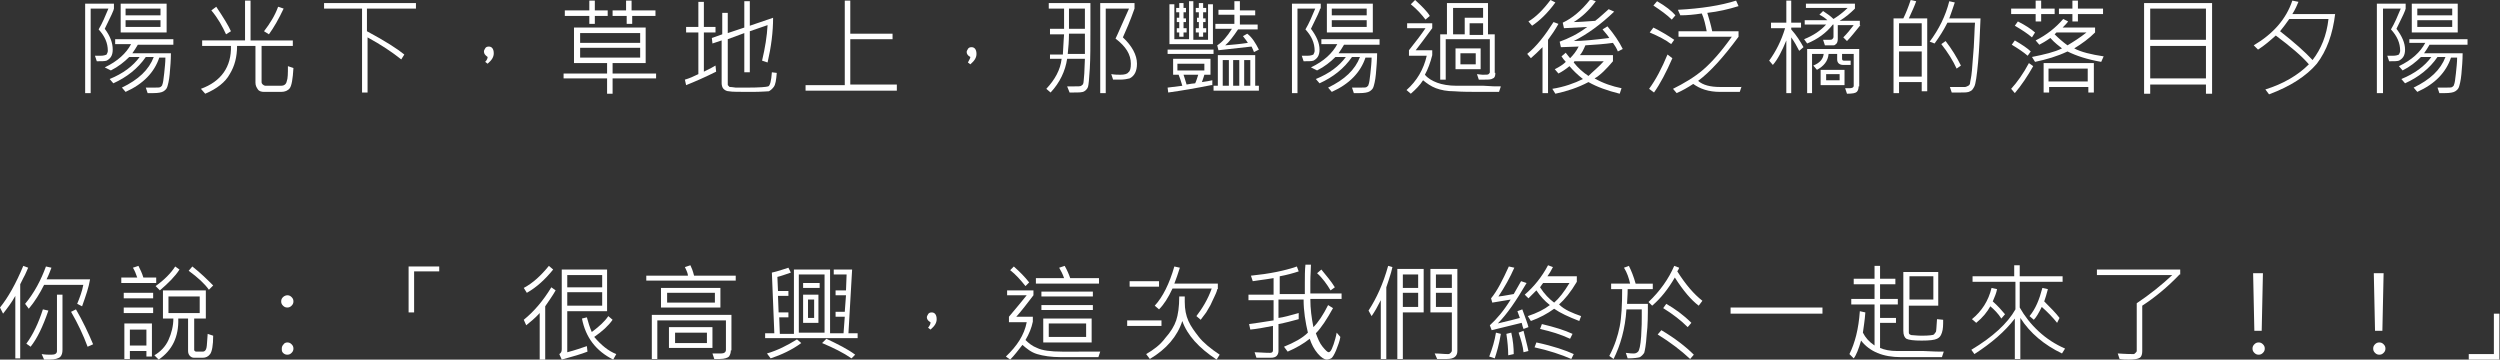 <?xml version="1.0" encoding="utf-8"?>
<!-- Generator: Adobe Illustrator 22.1.0, SVG Export Plug-In . SVG Version: 6.00 Build 0)  -->
<svg version="1.1" id="圖層_1" xmlns="http://www.w3.org/2000/svg" xmlns:xlink="http://www.w3.org/1999/xlink" x="0px" y="0px"
	 viewBox="0 0 408.1 58.7" style="enable-background:new 0 0 408.1 58.7;" xml:space="preserve">
<rect x="0" y="0" width="408.1" height="58.7" fill="#333333" stroke="none"/>
<style type="text/css">
	.st0{fill:#FFFFFF;}
	.st1{fill:#AA8657;}
</style>
<g>
	<g>
		<path class="st0" d="M18.6,1.4c0,0.2-0.5,1.3-1.5,3.3C18,5.9,18.4,7,18.4,8.1c0,0.5-0.1,0.9-0.3,1.2s-0.5,0.5-0.7,0.6
			c-0.3,0.1-0.8,0.1-1.6,0.1l-0.3-0.9c0.3,0,0.6,0,0.9,0c0.5,0,0.8-0.1,1-0.2c0.1-0.2,0.2-0.4,0.2-0.6c0-1.3-0.5-2.4-1.5-3.5
			c0.6-1,1.1-2.2,1.6-3.4h-2.9v13.8h-0.9V0.6h4.7V1.4z M28.4,7.3h-5.9c-0.3,0.5-0.6,1-0.9,1.4h6.3c0,1.1-0.1,2.3-0.2,3.4
			c-0.1,1.1-0.3,1.8-0.4,2.1c-0.1,0.3-0.3,0.5-0.6,0.7c-0.3,0.2-0.9,0.3-1.7,0.3c-0.3,0-0.6,0-0.9,0l-0.3-0.9c0.4,0,0.9,0,1.3,0
			c0.6,0,1,0,1.1-0.1c0.1-0.1,0.3-0.2,0.3-0.4c0.1-0.2,0.2-0.8,0.3-1.8c0.1-1,0.2-1.8,0.2-2.6h-1c-0.8,2.4-2.6,4.3-5.5,5.6l-0.6-0.7
			c2.7-1.3,4.4-2.9,5.2-5h-1.3c-1.3,1.9-3.1,3.3-5.3,4.3l-0.6-0.7c2.2-0.9,3.8-2.1,4.9-3.6h-1.7c-0.8,0.8-1.8,1.6-3,2.2L17.1,11
			c2.1-1,3.5-2.3,4.3-3.8h-2.6V6.4h9.5V7.3z M27.2,5.3h-7.5V0.6h7.5V5.3z M26.2,2.5V1.4h-5.7v1.1H26.2z M26.2,4.4V3.3h-5.7v1.1H26.2
			z"/>
		<path class="st0" d="M47.9,11.1c-0.1,1.8-0.3,2.9-0.6,3.3S46.5,15,45.9,15h-2.8c-0.4,0-0.8-0.1-1-0.4s-0.4-0.6-0.4-1.1V7.5h-3
			c0,1.8-0.4,3.3-1.2,4.6c-0.7,1.3-2.1,2.4-4,3.2l-0.7-0.8c3.3-1.2,5-3.6,4.9-7h-4.7V6.6H40V0.1h0.9v6.5h6.9v0.9h-5.1v5.9
			c0,0.2,0.1,0.3,0.2,0.4c0.1,0.1,0.3,0.2,0.4,0.2h2.6c0.4,0,0.8-0.2,0.9-0.7c0.2-0.5,0.2-1.3,0.2-2.5L47.9,11.1z M37.7,5.1
			l-0.8,0.5c-0.6-1.3-1.3-2.6-2.4-3.9l0.8-0.6C36.5,2.9,37.3,4.2,37.7,5.1z M46.3,1.4c-0.8,1.7-1.6,3.1-2.4,4.2l-0.8-0.5
			c1-1.3,1.8-2.6,2.3-4L46.3,1.4z"/>
		<path class="st0" d="M67.7,1.4h-7.8v3.7c3,1.6,5,2.9,6.1,3.8l-0.5,0.8c-1.5-1.2-3.3-2.4-5.5-3.6v9h-0.9V1.4h-6.2V0.5h15V1.4z"/>
		<path class="st0" d="M79.6,9.3C79.2,9,79,8.8,79,8.4c0-0.2,0.1-0.3,0.2-0.5s0.3-0.3,0.6-0.3c0.5,0,0.8,0.4,0.8,1.1
			c0,0.6-0.3,1.1-1,1.7l-0.4-0.3C79.5,9.8,79.6,9.5,79.6,9.3z"/>
		<path class="st0" d="M107.1,12.8H100v2.5h-0.9v-2.5H92v-0.8h7.1v-1.7h-5.4V4.5h11.7v5.8H100v1.7h7.1V12.8z M99.2,2.6h-2.1v1.3
			h-0.9V2.6h-4V1.7h4V0.1h0.9v1.6h2.1V2.6z M104.5,7V5.4h-9.8V7H104.5z M104.5,9.4V7.8h-9.8v1.6H104.5z M107.1,2.6h-3.9v1.3h-0.9
			V2.6H100V1.7h2.2V0.1h0.9v1.6h3.9V2.6z"/>
		<path class="st0" d="M116.9,11.7c-1.8,0.9-3.4,1.6-4.9,2.2l-0.2-0.9c0.7-0.2,1.4-0.5,2.2-0.9V5.3h-2V4.4h2V0.3h0.9v4.1h1.9v0.9
			h-1.9v6.4c1-0.5,1.6-0.8,1.9-1L116.9,11.7z M126.8,11.9c-0.1,1.2-0.2,1.9-0.5,2.3s-0.6,0.6-0.8,0.7c-0.3,0-1.2,0.1-2.7,0.1
			c-2.1,0-3.4,0-3.8-0.1c-0.4,0-0.7-0.2-0.9-0.4s-0.3-0.6-0.3-0.9v-7l-1.5,0.5l-0.1-0.9l1.7-0.6V2.1h0.9v3.3l2.7-0.9V0.2h0.9v4
			l3.8-1.3c0,2.3-0.3,4.7-0.9,7.3l-0.9-0.3c0.5-2.1,0.8-4,0.9-5.8l-2.9,1v6.7h-0.9V5.4l-2.7,1v7.4c0,0.1,0,0.1,0.1,0.2
			c0.1,0.1,0.1,0.1,0.2,0.2c0.1,0,0.4,0,1,0.1c0.6,0,1.3,0,1.9,0c2,0,3.1-0.1,3.4-0.2c0.3-0.1,0.5-0.9,0.6-2.3L126.8,11.9z"/>
		<path class="st0" d="M146.5,14.8h-15v-0.9h6.4V0.1h0.9v5.4h6.9v0.9h-6.9v7.4h7.6V14.8z"/>
		<path class="st0" d="M158.4,9.3c-0.4-0.2-0.6-0.5-0.6-0.8c0-0.2,0.1-0.3,0.2-0.5s0.3-0.3,0.6-0.3c0.5,0,0.8,0.4,0.8,1.1
			c0,0.6-0.3,1.1-1,1.7l-0.4-0.3C158.2,9.8,158.4,9.5,158.4,9.3z"/>
		<path class="st0" d="M178,0.5c0,1.7,0,3.2,0,4.3c0,2.6,0,4.7-0.1,6.4s-0.2,2.7-0.3,3c-0.1,0.3-0.4,0.6-0.6,0.7
			c-0.3,0.2-0.9,0.2-1.8,0.2c-0.2,0-0.4,0-0.6,0l-0.4-1c0.4,0,0.8,0,1.1,0c0.7,0,1.1,0,1.2-0.1c0.1-0.1,0.3-0.2,0.3-0.3
			c0.1-0.1,0.1-0.7,0.2-1.7l0.1-2.4h-2.9c-0.3,2-1.2,3.9-2.7,5.5l-0.7-0.6c1.4-1.5,2.3-3.1,2.5-4.9h-1.9V8.9h2.1
			c0.1-2.1,0.2-3.2,0.2-3.3h-2.3V4.7h2.3V1.4h-2.5V0.5H178z M177.1,5.5h-2.6c0,1.2-0.1,2.3-0.2,3.3h2.8L177.1,5.5z M177.1,4.7l0-3.3
			h-2.6v3.3H177.1z M183.3,6.1c1.5,1.4,2.3,2.9,2.3,4.3c0,0.6-0.1,1.1-0.3,1.5s-0.5,0.7-0.9,0.9c-0.4,0.1-0.9,0.2-1.6,0.2
			c-0.3,0-0.7,0-1.1,0l-0.3-0.9c0.6,0.1,1.1,0.1,1.5,0.1c0.6,0,1.1-0.1,1.3-0.4c0.3-0.2,0.4-0.7,0.4-1.4c0-1.5-0.8-2.8-2.5-4.1
			c0.4-0.8,1.1-2.5,2.2-4.9h-3.8v13.8h-0.9V0.5h5.6v0.9C184.5,3.4,183.8,5,183.3,6.1z"/>
		<path class="st0" d="M197.7,13.9c-2.5,0.5-4.8,0.9-7,1.2l-0.1-0.8c0.7-0.1,1.5-0.2,2.4-0.3c-0.2-0.7-0.4-1.3-0.6-1.8h-0.9V9.6h6.1
			v2.6h-1c-0.1,0.3-0.2,0.7-0.4,1.2c0.7-0.1,1.3-0.2,1.7-0.3V13.9z M198.1,8.8h-7.5V8.1h7.5V8.8z M198,7.2h-7.1V0.7h0.8v5.7h2.4V0.2
			h0.7v6.3h2.4V0.7h0.8V7.2z M193.7,5.3h-0.5V6h-0.7V5.3h-0.4V4.6h0.4v-1h-0.4V2.9h0.4V2h-0.5V1.3h0.5V0.5h0.7v0.8h0.4V2h-0.4v1h0.4
			v0.6h-0.4v1h0.5V5.3z M196.6,11.5v-1.1h-4.4v1.1H196.6z M195.6,12.2h-2.4c0.1,0.2,0.2,0.7,0.5,1.6c0.6-0.1,1.1-0.2,1.4-0.2
			C195.3,13.2,195.4,12.8,195.6,12.2z M196.9,5.3h-0.5V6h-0.7V5.3h-0.5V4.6h0.5v-1h-0.3V2.9h0.3V2h-0.5V1.3h0.5V0.5h0.7v0.8h0.5V2
			h-0.5v1h0.4v0.6h-0.4v1h0.5V5.3z M205.6,14.8h-7.5V14h0.7V9h6.1v5h0.6V14.8z M205.5,8.1l-0.8,0.4c-0.1-0.3-0.3-0.7-0.4-0.9
			c-2.6,0.3-4.4,0.5-5.4,0.6l-0.2-0.8c0.8-0.5,1.6-1.4,2.4-2.7h-2.7V3.9h3.1V2.4h-2.6V1.6h2.6V0.2h0.9v1.5h2.5v0.8h-2.5v1.5h2.9v0.8
			h-3.2c-0.8,1.2-1.5,2.1-2.1,2.6c1.2-0.1,2.4-0.2,3.7-0.4c-0.1-0.2-0.4-0.6-0.8-1.1l0.7-0.4C204.4,6.1,205,7.1,205.5,8.1z
			 M200.6,14V9.8h-1V14H200.6z M202.3,14V9.8h-1V14H202.3z M204.1,14V9.8h-1V14H204.1z"/>
		<path class="st0" d="M215.5,1.4c0,0.2-0.5,1.3-1.5,3.3c0.9,1.2,1.4,2.3,1.4,3.4c0,0.5-0.1,0.9-0.3,1.2s-0.5,0.5-0.7,0.6
			c-0.3,0.1-0.8,0.1-1.6,0.1l-0.3-0.9c0.3,0,0.6,0,0.9,0c0.5,0,0.8-0.1,1-0.2c0.1-0.2,0.2-0.4,0.2-0.6c0-1.3-0.5-2.4-1.5-3.5
			c0.6-1,1.1-2.2,1.6-3.4h-2.9v13.8h-0.9V0.6h4.7V1.4z M225.3,7.3h-5.9c-0.3,0.5-0.6,1-0.9,1.4h6.3c0,1.1-0.1,2.3-0.2,3.4
			c-0.1,1.1-0.3,1.8-0.4,2.1c-0.1,0.3-0.3,0.5-0.6,0.7c-0.3,0.2-0.9,0.3-1.7,0.3c-0.3,0-0.6,0-0.9,0l-0.3-0.9c0.5,0,0.9,0,1.3,0
			c0.6,0,1,0,1.1-0.1c0.1-0.1,0.3-0.2,0.3-0.4c0.1-0.2,0.2-0.8,0.3-1.8c0.1-1,0.2-1.8,0.2-2.6h-1c-0.8,2.4-2.6,4.3-5.5,5.6l-0.6-0.7
			c2.7-1.3,4.4-2.9,5.2-5h-1.3c-1.3,1.9-3.1,3.3-5.3,4.3l-0.6-0.7c2.2-0.9,3.8-2.1,4.9-3.6h-1.7c-0.8,0.8-1.8,1.6-3,2.2L214,11
			c2.1-1,3.5-2.3,4.3-3.8h-2.6V6.4h9.5V7.3z M224.1,5.3h-7.5V0.6h7.5V5.3z M223.1,2.5V1.4h-5.7v1.1H223.1z M223.1,4.4V3.3h-5.7v1.1
			H223.1z"/>
		<path class="st0" d="M245,14.1l-0.3,0.9c-0.9,0-1.8,0-2.8,0c-1.8,0-3.2,0-4.5-0.1c-1.2,0-2.2-0.2-3-0.5s-1.5-0.8-2.1-1.3
			c-0.5,0.8-1.2,1.5-2,2.2l-0.7-0.6c1.7-1.5,2.8-3.4,3.3-5.6h-2.9V8.2c1.2-1.5,2.1-2.7,2.7-3.6h-3V3.8h4.1v0.8
			c-1.1,1.5-2,2.7-2.7,3.6h2.7V9c-0.3,1.2-0.7,2.3-1.2,3.2c0.5,0.6,1.2,1,2,1.3c0.8,0.3,1.9,0.5,3.2,0.5c1.4,0,2.8,0,4.4,0
			C243.4,14.1,244.2,14.1,245,14.1z M233.4,2.6l-0.7,0.6c-0.6-0.8-1.4-1.7-2.4-2.5L231,0C232.1,1,233,1.9,233.4,2.6z M244.1,11.9
			c0,0.5-0.1,0.8-0.4,0.9c-0.3,0.2-0.7,0.2-1.4,0.2c-0.2,0-0.5,0-0.9,0l-0.3-0.9c0.2,0,0.6,0.1,0.9,0.1c0.6,0,0.9,0,1-0.1
			s0.2-0.2,0.2-0.3V6.4H236V13h-0.9V5.6h1.1V0.5h6.7v5.1h1.1V11.9z M242.1,2.9V1.3h-4.9v4.3h1.9V2.9H242.1z M241.7,11.3h-4.1V7.9
			h4.1V11.3z M240.9,10.5V8.7h-2.5v1.8H240.9z M242.1,5.6V3.8h-2.2v1.9H242.1z"/>
		<path class="st0" d="M254.4,3.9c-0.5,0.9-1.1,1.8-1.7,2.6v8.7h-0.9V7.7c-0.7,0.7-1.3,1.3-1.9,1.8l-0.6-0.7c1.5-1.2,2.9-3,4.3-5.2
			L254.4,3.9z M253.9,0.4c-1.3,1.8-2.6,3-3.8,3.8l-0.6-0.7c1.2-0.7,2.4-1.9,3.6-3.5L253.9,0.4z M264.7,14.4l-0.3,0.9
			c-2-0.5-3.7-1.1-5.1-1.9c-1.7,0.9-3.5,1.5-5.4,1.9l-0.5-0.8c1.9-0.3,3.6-0.9,5-1.6c-0.9-0.7-1.6-1.4-2.2-2.1
			c-0.6,0.5-1.2,0.9-1.8,1.2l-0.6-0.7c0.8-0.4,1.4-0.8,1.8-1.2c-0.3-0.3-0.5-0.6-0.7-0.9l0.7-0.6c0.1,0.2,0.4,0.5,0.7,0.9
			c0.5-0.5,1-1.1,1.4-1.9l-2.9,0.1l-0.2-0.9c1.4-0.5,2.9-1.2,4.5-2.4l-3.8,0.2l-0.2-0.9c1.5-0.7,3-1.9,4.5-3.8l0.9,0.3
			c-1.1,1.5-2.3,2.6-3.6,3.4c0.9,0,2-0.1,3.5-0.2c0.8-0.6,1.5-1.3,2.2-1.9l0.9,0.4c-2.2,2.1-4.4,3.7-6.6,4.8c1.4,0,3.4-0.2,5.8-0.5
			c-0.3-0.5-0.7-0.9-1.1-1.4l0.8-0.5c1.1,1.3,1.9,2.5,2.5,3.7l-0.8,0.4c-0.2-0.5-0.5-1-0.8-1.4c-1.4,0.2-2.9,0.3-4.5,0.4
			c-0.3,0.7-0.6,1.3-0.9,1.6h5.4V10c-1.1,1.3-2.1,2.3-3,2.8C261.7,13.6,263.2,14.1,264.7,14.4z M261.8,10H257c0,0.1-0.1,0.1-0.1,0.2
			c0.7,0.9,1.5,1.6,2.4,2.2C260,11.7,260.9,11,261.8,10z"/>
		<path class="st0" d="M273,9.5c-1,2.3-2,4.2-3,5.6l-0.8-0.6c1.1-1.5,2.1-3.4,3-5.6L273,9.5z M273.3,6.5l-0.5,0.7
			c-0.9-0.7-2.1-1.3-3.5-1.9l0.6-0.8C271.1,5.1,272.3,5.8,273.3,6.5z M273.5,2.5l-0.6,0.7c-0.8-0.8-1.8-1.5-3-2.3l0.6-0.7
			C271.9,1,272.9,1.8,273.5,2.5z M284.3,14.1L284,15h-3.2c-1.9,0-3.3-0.5-4.4-1.3c-0.9,0.6-1.8,1.1-2.7,1.5l-0.6-0.7
			c1.8-0.9,3.5-1.9,4.9-3.1c1.4-1.2,3-3,4.7-5.4H274V5.1h4.6c-0.2-1-0.4-2-0.8-2.9c-1.3,0.2-2.4,0.3-3.5,0.3l-0.4-0.9
			c3.8-0.2,7-0.7,9.5-1.5l0.4,0.9c-1.6,0.5-3.3,0.9-5.1,1.1c0.3,1,0.6,2,0.8,3h4.3v0.9c-2.5,3.4-4.7,5.8-6.6,7.2c0.8,0.7,2,1,3.6,1
			H284.3z"/>
		<path class="st0" d="M294.4,7.7l-0.7,0.6c-0.4-0.8-0.8-1.5-1.3-2.2v9.1h-0.8V6.6c-0.7,1.7-1.4,3.1-2.2,4l-0.6-0.7
			c1.1-1.5,2-3.3,2.6-5.3h-2.3V3.7h2.5V0.1h0.8v3.6h1.6v0.8h-1.6v0.3C293.3,5.8,293.9,6.8,294.4,7.7z M303.7,4.1
			c-0.9,1.1-1.6,2-2.2,2.6l-0.6-0.6c0.6-0.6,1.1-1.2,1.7-2h-2.6v2.3c0,0.3-0.1,0.6-0.2,0.7c-0.2,0.2-0.3,0.3-0.5,0.3s-0.7,0-1.4,0
			l-0.3-0.9c0.3,0,0.6,0,0.8,0c0.4,0,0.6,0,0.7-0.1c0.1-0.1,0.2-0.2,0.2-0.4v-2h-0.1c-1.1,1.4-2.5,2.4-4.2,3.1l-0.5-0.7
			c1.5-0.6,2.7-1.4,3.6-2.4h-3.5V3.3h3.7c-0.3-0.3-0.7-0.6-1.3-0.9l0.6-0.6c0.6,0.4,1.2,0.8,1.7,1.3c0.8-0.5,1.6-1.1,2.3-1.8h-6.8
			V0.6h8v0.8c-0.7,0.7-1.5,1.4-2.5,2h3.3V4.1z M303.4,14.1c0,0.4-0.1,0.7-0.3,0.9s-0.7,0.3-1.6,0.3l-0.3-0.9c0.3,0,0.6,0,0.7,0
			c0.4,0,0.7-0.1,0.7-0.4V8.8h-1.9v0.8c0,0.2,0.1,0.3,0.3,0.3h1.1v0.7h-1.2c-0.6,0-1-0.3-1-0.9V8.8h-1.4c-0.1,1.2-0.8,2-1.9,2.6
			l-0.6-0.7c1-0.4,1.6-1,1.7-1.9h-1.9v6.4h-0.8V8h8.5V14.1z M301.1,13.9h-3.9v-2.5h3.9V13.9z M300.3,13.1v-1h-2.2v1H300.3z"/>
		<path class="st0" d="M314.6,14.9h-0.9v-1.5H310v1.8h-0.9V3h1.6c0.4-0.8,0.8-1.8,1.2-3l0.9,0.2c-0.2,0.6-0.6,1.5-1.2,2.8h3V14.9z
			 M313.7,7.5V3.8H310v3.7H313.7z M313.7,12.5V8.4H310v4.1H313.7z M323.3,3c-0.1,2.6-0.2,5-0.4,7.2s-0.4,3.5-0.6,3.9
			c-0.2,0.4-0.4,0.7-0.7,0.8c-0.3,0.2-0.8,0.2-1.6,0.2c-0.4,0-0.8,0-1.4,0l-0.3-0.9c0.5,0,1,0,1.5,0c0.5,0,0.8,0,1,0
			c0.1,0,0.3-0.1,0.5-0.2s0.3-0.3,0.3-0.5s0.2-0.8,0.3-2c0.1-1.1,0.2-2.4,0.3-3.8c0.1-1.4,0.1-2.7,0.2-4h-4.5
			c-0.6,1.2-1.3,2.3-2.1,3.4L315,6.8c1.5-2,2.6-4.2,3.2-6.6l0.9,0.2c-0.3,0.9-0.6,1.8-0.9,2.6H323.3z M320.1,10.7l-0.7,0.5
			c-0.6-1.3-1.4-2.6-2.5-4l0.7-0.5C318.6,8,319.4,9.3,320.1,10.7z"/>
		<path class="st0" d="M331.9,10.8c-0.9,1.6-1.9,3.1-3,4.4l-0.6-0.7c1-1.1,2-2.5,2.9-4.2L331.9,10.8z M331.5,8.4L331,9.1
			c-0.7-0.6-1.6-1.2-2.6-1.8l0.5-0.7C330.1,7.3,331,7.9,331.5,8.4z M335.4,2.3h-2.2v1.2h-0.9V2.3h-4V1.4h4V0.1h0.9v1.3h2.2V2.3z
			 M332.2,5.3l-0.5,0.8c-0.7-0.6-1.6-1.2-2.8-1.9l0.5-0.7C330.6,4.1,331.5,4.7,332.2,5.3z M343.4,9.2l-0.4,0.9
			c-2.3-0.4-4.1-1-5.5-1.7c-1.7,0.8-3.4,1.3-5.3,1.7l-0.5-0.8c2-0.4,3.7-0.8,4.9-1.4c-0.5-0.4-1.2-0.9-1.9-1.7
			c-0.7,0.5-1.4,0.9-1.8,1.1l-0.6-0.7c1.8-0.9,3.3-2.1,4.5-3.5l0.8,0.4c-0.2,0.3-0.5,0.6-0.9,1h5.3v0.8c-1,1-2.1,1.8-3.4,2.6
			C339.7,8.5,341.4,8.9,343.4,9.2z M341.8,15.1h-0.9v-0.9h-6.4v0.9h-0.9v-4.8h8.2V15.1z M340.8,13.3v-2.1h-6.4v2.1H340.8z
			 M340.6,5.3h-4.9c-0.1,0.1-0.2,0.2-0.3,0.3c0.7,0.7,1.4,1.3,2.1,1.8C338.5,6.8,339.6,6.1,340.6,5.3z M343.3,2.3h-4.1v1.2h-0.9V2.3
			h-2.2V1.4h2.2V0.1h0.9v1.3h4.1V2.3z"/>
		<path class="st0" d="M361.1,15.3h-1v-1.5H351v1.5h-1V0.5h11.1V15.3z M360.1,6.6V1.4H351v5.1H360.1z M360.1,12.8V7.5H351v5.3H360.1
			z"/>
		<path class="st0" d="M381.2,2.2c-0.4,3.4-1.4,6.1-3,8.2c-1.7,2-4.3,3.7-7.8,5l-0.6-0.8c2.9-0.9,5.3-2.3,7.1-4.1
			c-1.2-1.4-3-2.9-5.4-4.7c-0.9,0.8-1.8,1.6-2.9,2.3l-0.7-0.7c3.2-1.9,5.3-4.3,6.3-7.3l1,0.2c-0.2,0.5-0.5,1.2-1,2H381.2z
			 M380.1,3.1h-6.4c-0.5,0.7-1,1.4-1.5,2c2.3,1.8,4.1,3.4,5.3,4.7C378.9,8,379.8,5.8,380.1,3.1z"/>
		<path class="st0" d="M392.7,1.4c0,0.2-0.5,1.3-1.5,3.3c0.9,1.2,1.4,2.3,1.4,3.4c0,0.5-0.1,0.9-0.3,1.2s-0.5,0.5-0.7,0.6
			c-0.3,0.1-0.8,0.1-1.6,0.1l-0.3-0.9c0.3,0,0.6,0,0.9,0c0.5,0,0.8-0.1,1-0.2c0.1-0.2,0.2-0.4,0.2-0.6c0-1.3-0.5-2.4-1.5-3.5
			c0.6-1,1.1-2.2,1.6-3.4h-2.9v13.8H388V0.6h4.7V1.4z M402.5,7.3h-5.9c-0.3,0.5-0.6,1-0.9,1.4h6.3c0,1.1-0.1,2.3-0.2,3.4
			c-0.1,1.1-0.3,1.8-0.4,2.1c-0.1,0.3-0.3,0.5-0.6,0.7c-0.3,0.2-0.9,0.3-1.7,0.3c-0.3,0-0.6,0-0.9,0l-0.3-0.9c0.5,0,0.9,0,1.3,0
			c0.6,0,1,0,1.1-0.1c0.1-0.1,0.3-0.2,0.3-0.4c0.1-0.2,0.2-0.8,0.3-1.8c0.1-1,0.2-1.8,0.2-2.6h-1c-0.8,2.4-2.6,4.3-5.5,5.6l-0.6-0.7
			c2.7-1.3,4.4-2.9,5.2-5h-1.3c-1.3,1.9-3.1,3.3-5.3,4.3l-0.6-0.7c2.2-0.9,3.8-2.1,4.9-3.6h-1.7c-0.8,0.8-1.8,1.6-3,2.2l-0.6-0.7
			c2.1-1,3.5-2.3,4.3-3.8h-2.6V6.4h9.5V7.3z M401.2,5.3h-7.5V0.6h7.5V5.3z M400.3,2.5V1.4h-5.7v1.1H400.3z M400.3,4.4V3.3h-5.7v1.1
			H400.3z"/>
		<path class="st0" d="M4.6,43.7c-0.2,0.4-0.4,1-0.8,1.7l-0.5,1v12.1H2.5V48.3c-0.6,1.1-1.3,2-2,2.9L0,50.2c1.3-1.6,2.6-3.9,3.8-6.8
			L4.6,43.7z M14.7,45.6c-0.2,1.3-0.7,2.7-1.3,4.4l-0.8-0.4c0.4-1,0.8-2,1-3.1H7.2c-0.7,1.4-1.5,2.7-2.5,3.9l-0.6-0.8
			c1.5-1.8,2.6-3.9,3.4-6.1l0.9,0.2c-0.2,0.5-0.4,1.1-0.8,1.9H14.7z M7.9,50.7C7,53.3,6.1,55.2,5,56.6l-0.7-0.5
			c1.1-1.5,2-3.4,2.7-5.6L7.9,50.7z M10.2,57.1c0,0.5-0.1,0.9-0.4,1.2c-0.3,0.2-0.8,0.4-1.7,0.4c-0.3,0-0.6,0-0.9,0l-0.4-0.9
			c0.6,0.1,1.1,0.1,1.6,0.1c0.6,0,0.9-0.2,0.9-0.6v-9.2h0.9V57.1z M15.2,56.2l-0.9,0.4c-0.7-1.9-1.6-3.8-2.7-5.7l0.8-0.4
			C13.5,52.4,14.4,54.3,15.2,56.2z"/>
		<path class="st0" d="M25.4,46.2h-5.6l0-0.9h2.6c-0.2-0.6-0.4-1.1-0.7-1.6l0.9-0.3c0.3,0.6,0.6,1.2,0.8,1.9h2.1V46.2z M25,48.7
			h-4.8v-0.9H25V48.7z M25,51.1h-4.8v-0.9H25V51.1z M24.8,58.2h-0.9v-0.9h-2.7v1.3h-0.9v-5.8h4.5V58.2z M23.9,56.4v-2.6h-2.7v2.6
			H23.9z M34.8,54.8c0,1.6-0.2,2.6-0.5,3c-0.3,0.4-0.7,0.6-1.2,0.6h-1.4c-0.3,0-0.5-0.1-0.7-0.3c-0.2-0.2-0.3-0.5-0.3-0.8V52h-1.6
			c0.1,3-1,5.2-3.2,6.7l-0.7-0.7c1-0.6,1.8-1.4,2.3-2.5c0.5-1.1,0.8-2.3,0.8-3.5h-1.7v-4.6h7V52h-1.9v5.1c0,0.1,0,0.1,0.1,0.2
			c0.1,0.1,0.2,0.1,0.2,0.1h1.1c0.3,0,0.5-0.2,0.6-0.6c0.1-0.4,0.1-1.2,0.2-2.3L34.8,54.8z M29.3,44c-0.7,1.1-1.8,2.2-3.2,3.4
			l-0.7-0.7c1.4-1,2.5-2.1,3.2-3.2L29.3,44z M32.6,51.1v-2.7h-5.1v2.7H32.6z M34.8,46.6l-0.7,0.7c-0.7-1-1.8-2-3.3-3.1l0.6-0.7
			C32.8,44.6,33.9,45.7,34.8,46.6z"/>
		<path class="st0" d="M46.9,48.2c0.3,0,0.5,0.1,0.7,0.3c0.2,0.2,0.3,0.4,0.3,0.7s-0.1,0.5-0.3,0.7c-0.2,0.2-0.4,0.3-0.7,0.3
			c-0.3,0-0.5-0.1-0.7-0.3c-0.2-0.2-0.3-0.4-0.3-0.7s0.1-0.5,0.3-0.7C46.4,48.3,46.7,48.2,46.9,48.2z M46.9,55.9
			c0.3,0,0.5,0.1,0.7,0.3c0.2,0.2,0.3,0.4,0.3,0.7c0,0.3-0.1,0.5-0.3,0.7s-0.4,0.3-0.7,0.3c-0.3,0-0.5-0.1-0.7-0.3
			C46,57.4,46,57.2,46,56.9c0-0.3,0.1-0.5,0.3-0.7C46.4,56,46.7,55.9,46.9,55.9z"/>
		<path class="st0" d="M71.6,44.3h-4V51h-0.9v-7.5h5V44.3z"/>
		<path class="st0" d="M90.7,47.4c-0.5,0.9-1.1,1.7-1.7,2.6v8.7h-0.9v-7.6c-0.8,0.9-1.6,1.5-2.2,2l-0.4-0.9c1.6-1.3,3.1-3,4.5-5.3
			L90.7,47.4z M90.3,44c-1.3,1.6-2.7,2.9-4.3,3.8L85.5,47c1.5-0.8,2.8-2,4.1-3.6L90.3,44z M99.2,50.8h-6.6v6.7
			c1.2-0.3,2.3-0.7,3.2-1l0.1,0.9c-1,0.4-2.4,0.8-4.2,1.3l-0.4-0.9c0.3-0.2,0.4-0.4,0.4-0.8V44h7.4V50.8z M98.3,46.9v-2h-5.7v2H98.3
			z M98.3,49.9v-2.2h-5.7v2.2H98.3z M100.6,57.8l-0.5,0.9c-2.8-1.4-4.5-3.6-5.1-6.7l0.8-0.2c0.2,0.8,0.5,1.7,0.8,2.4
			c1.2-0.9,2.1-1.7,2.7-2.6l0.7,0.6c-0.7,1-1.7,1.9-3,2.8C98.1,56.3,99.3,57.3,100.6,57.8z"/>
		<path class="st0" d="M120,45.8h-14.5V45h6.8c0-0.3-0.2-0.8-0.5-1.4l0.9-0.3c0.2,0.4,0.4,0.9,0.6,1.7h6.8V45.8z M119.3,57.2
			c0,0.4-0.1,0.7-0.3,1c-0.2,0.2-0.7,0.4-1.5,0.4c-0.3,0-0.6,0-0.9,0l-0.3-0.9c0.7,0,1.2,0,1.4,0c0.5,0,0.8-0.2,0.8-0.6v-4.8h-11.2
			v6.3h-0.9v-7.2h13V57.2z M117.6,50.2h-9.7V47h9.7V50.2z M116.7,49.4v-1.6h-7.8v1.6H116.7z M116.3,56.8h-7.1v-3.4h7.1V56.8z
			 M115.4,56v-1.7h-5.2V56H115.4z"/>
		<path class="st0" d="M140,55.2h-15.1v-0.8h1.5l-0.4-9.9c0.9-0.2,1.8-0.5,2.7-0.8l0.4,0.8c-0.9,0.3-1.7,0.6-2.2,0.7l0.1,2.3h1.7
			v0.8H127l0.1,2.7h1.6v0.8h-1.5l0.1,2.7h2.3V44h5.9v10.4h2.2l0.2-2.7h-1.5v-0.8h1.5l0.2-2.7h-1.7v-0.8h1.7l0.1-2.6h-2.1V44h3
			l-0.6,10.4h1.5V55.2z M130.8,56c-1.5,1.1-3.2,1.9-5,2.5l-0.6-0.8c1.7-0.5,3.3-1.3,4.9-2.3L130.8,56z M134.6,54.3v-9.5h-4.2v9.5
			H134.6z M133.8,47h-2.7v-0.8h2.7V47z M133.6,52.7h-2.5v-4.6h2.5V52.7z M132.9,51.9v-3h-1v3H132.9z M139.6,57.9l-0.6,0.6
			c-1.3-0.9-2.9-1.7-4.8-2.5l0.7-0.7C136.8,56.2,138.4,57,139.6,57.9z"/>
		<path class="st0" d="M151.9,52.6c-0.4-0.2-0.6-0.5-0.6-0.8c0-0.2,0.1-0.3,0.2-0.5s0.3-0.3,0.6-0.3c0.5,0,0.8,0.4,0.8,1.1
			c0,0.6-0.3,1.1-1,1.7l-0.4-0.3C151.8,53.1,151.9,52.9,151.9,52.6z"/>
		<path class="st0" d="M179.6,57.4l-0.3,0.9h-6.1c-1.6,0-2.9-0.2-3.9-0.5s-1.7-0.9-2.4-1.5c-0.7,0.9-1.3,1.7-2,2.4l-0.7-0.5
			c1.8-1.7,3-3.5,3.4-5.6h-2.9v-0.9c1.1-1.3,2.1-2.5,2.9-3.5h-3.2v-0.8h4.3v0.8c-1,1.3-1.9,2.5-2.8,3.5h2.7v0.8c-0.2,1-0.6,2-1.2,3
			c0.5,0.5,1.1,1,1.9,1.3c0.8,0.4,2.2,0.6,4.1,0.6H179.6z M168,46.1l-0.6,0.6c-0.8-1-1.6-1.9-2.5-2.6l0.6-0.6
			C166.5,44.4,167.3,45.2,168,46.1z M179.4,46.3h-10.3v-0.9h4.6c-0.2-0.6-0.5-1.2-0.8-1.7l0.9-0.3c0.4,0.7,0.7,1.4,0.9,2h4.7V46.3z
			 M178.4,48.4H170v-0.8h8.4V48.4z M178.4,50.6H170v-0.8h8.4V50.6z M178.2,55.9h-7.9V52h7.9V55.9z M177.3,55v-2.2h-6.1V55H177.3z"/>
		<path class="st0" d="M189.7,53.2H184v-0.9h5.6V53.2z M189.2,46.8h-4.8v-0.9h4.8V46.8z M199.1,57.9l-0.5,0.8
			c-2.9-1.9-4.8-4-5.6-6.3c-0.8,2.5-2.6,4.6-5.3,6.2l-0.6-0.8c1.2-0.7,2.3-1.5,3.1-2.6c0.9-1,1.5-2,1.8-2.9s0.5-2.2,0.5-3.9h0.9
			c0,0.3,0,0.6,0,0.9c0,1.2,0.2,2.2,0.6,3.1s1,1.7,1.7,2.6C196.4,55.9,197.6,56.9,199.1,57.9z M198.7,47.2c0,0.1-0.1,0.5-0.4,1.1
			c-0.3,0.6-0.5,1.1-0.7,1.5c-0.2,0.4-0.5,0.8-0.7,1.2c-0.3,0.4-0.6,0.8-0.9,1.2l-0.7-0.6c1-1.3,1.9-2.8,2.5-4.5h-6.4
			c-0.7,1.5-1.4,2.6-2.2,3.4l-0.7-0.6c1.3-1.4,2.4-3.6,3.2-6.4l0.9,0.2c-0.3,1-0.6,1.8-0.9,2.6h7.1V47.2z"/>
		<path class="st0" d="M218.8,55c-0.1,0.7-0.4,1.4-0.7,2.2c-0.3,0.7-0.6,1.2-0.8,1.3c-0.2,0.1-0.5,0.2-0.7,0.2c-0.4,0-0.9-0.3-1.5-1
			s-1-1.5-1.3-2.4c-1,0.8-2.2,1.5-3.6,2.1l-0.6-0.8c1.7-0.7,3-1.4,3.9-2.3c-0.4-1.7-0.7-3.5-0.7-5.4h-4.1v3c0.8-0.1,1.9-0.4,3.3-0.8
			v1c-1.1,0.3-2.2,0.6-3.3,0.8v4.4c0,0.3-0.1,0.6-0.3,0.8c-0.2,0.2-0.5,0.3-1,0.3h-2.3l-0.3-0.9c0.7,0,1.5,0.1,2.5,0.1
			c0.3,0,0.5-0.1,0.5-0.4v-4c-1.5,0.3-2.7,0.5-3.7,0.6l-0.2-0.9c0.8-0.1,2.1-0.3,4-0.6v-3.3h-4.1v-0.9h4.1v-2.7
			c-1.8,0.3-2.9,0.4-3.4,0.5l-0.3-0.9c3-0.3,5.5-0.8,7.5-1.5l0.3,0.8c-0.9,0.3-2,0.6-3.1,0.8v2.9h4.1c0-0.5,0-1.1,0-1.7
			c0-1.1,0-2.2,0.1-3.1h0.9c0,0.8-0.1,1.7-0.1,2.8c0,0.7,0,1.3,0,1.9h5.1v0.9h-5.1c0,1.6,0.2,3.1,0.5,4.6c0.8-0.8,1.6-2,2.4-3.6
			l0.8,0.5c-1,1.8-1.9,3.2-2.8,4.1c0.3,0.8,0.6,1.6,1.1,2.2c0.5,0.6,0.8,0.9,1,0.9c0.1,0,0.2-0.1,0.3-0.2s0.3-0.5,0.5-1.1
			c0.2-0.6,0.4-1.3,0.5-1.9L218.8,55z M217.9,46.9l-0.7,0.5c-0.6-1-1.3-2-2.2-2.8l0.7-0.6C216.5,45,217.3,45.9,217.9,46.9z"/>
		<path class="st0" d="M227.3,43.6c-0.1,0.5-0.3,1.2-0.6,2.1l-0.4,1.2v11.7h-0.9V49c-0.5,1-1,1.9-1.5,2.6l-0.5-0.9
			c1.3-2,2.4-4.4,3.2-7.3L227.3,43.6z M232.4,51H229v7.6h-0.9V43.9h4.3V51z M231.5,47v-2.2H229V47H231.5z M231.5,50.1v-2.3H229v2.3
			H231.5z M237.9,57.3c0,0.9-0.6,1.3-1.7,1.3c-0.4,0-1,0-1.6,0l-0.4-0.9c0.8,0,1.5,0.1,2.2,0.1c0.2,0,0.3-0.1,0.4-0.2
			c0.1-0.1,0.2-0.2,0.2-0.4V51h-3.5v-7.1h4.4V57.3z M237,47v-2.2h-2.6V47H237z M237,50.1v-2.3h-2.6v2.3H237z"/>
		<path class="st0" d="M245,54.5c-0.3,1.8-0.7,3.1-1,4l-0.9-0.3c0.5-1.3,0.9-2.6,1.1-3.9L245,54.5z M249.5,53.4l-0.8,0.3
			c-0.1-0.2-0.2-0.6-0.3-1c-1.2,0.3-2.8,0.7-4.9,1.2l-0.3-0.8c1.1-1,2.3-2.4,3.4-4.2l-3,0.5l-0.2-0.7c1-1.2,1.9-3,2.9-5.2l0.9,0.2
			c-0.7,1.6-1.6,3.2-2.6,4.7c1-0.1,1.8-0.3,2.5-0.4c0.4-0.7,0.8-1.4,1.2-2.1l0.9,0.3c-1.7,2.9-3.2,5.1-4.7,6.6
			c1.7-0.4,2.9-0.7,3.6-0.9l-0.4-1.1l0.8-0.3C249,51.9,249.4,52.9,249.5,53.4z M247.1,57.8l-0.9,0.2c0-1-0.1-2.2-0.3-3.5l0.8-0.2
			C247,55.6,247.1,56.8,247.1,57.8z M249.5,57.3l-0.8,0.2c-0.1-1-0.4-2-0.8-3.2l0.8-0.3C249,55.3,249.3,56.3,249.5,57.3z
			 M258.1,51.6l-0.3,0.8c-1.8-0.7-3.1-1.3-4.1-2c-1.1,0.8-2.4,1.5-3.8,2l-0.5-0.8c1.5-0.5,2.7-1.1,3.6-1.8c-0.9-0.7-1.6-1.5-2.2-2.4
			c-0.5,0.5-1,1-1.3,1.3l-0.6-0.6c1.5-1.3,2.8-2.9,3.8-4.8l0.8,0.3c-0.3,0.6-0.6,1.1-0.9,1.5h4.8v0.9c-1,1.7-2,2.9-2.9,3.7
			C255.4,50.6,256.7,51.1,258.1,51.6z M256.9,57.8l-0.4,0.8c-1.6-0.7-3.7-1.4-6-1.9l0.3-0.8C253.6,56.5,255.6,57.2,256.9,57.8z
			 M256.7,54.5l-0.4,0.8c-1.5-0.7-3.1-1.2-4.9-1.6l0.3-0.8C253.8,53.4,255.4,53.9,256.7,54.5z M256.2,46.2h-4.3
			c-0.1,0.1-0.3,0.4-0.5,0.7c0.7,1.1,1.5,1.9,2.3,2.5C254.5,48.7,255.3,47.7,256.2,46.2z"/>
		<path class="st0" d="M269.8,47.2h-4.1c0,1.1-0.1,1.9-0.1,2.4h3.4c0,1.8,0,3.5-0.2,5.1c-0.1,1.6-0.3,2.6-0.4,2.9
			c-0.2,0.3-0.4,0.5-0.7,0.7c-0.3,0.1-1,0.2-2,0.2l-0.3-0.9c0.7,0.1,1.1,0.1,1.3,0.1c0.3,0,0.5-0.1,0.7-0.3c0.2-0.2,0.4-1,0.5-2.5
			c0.1-1.5,0.1-2.6,0.1-3.2c0-0.4,0-0.8,0-1.2h-2.5c-0.2,3.2-1,5.9-2.1,8.1l-0.7-0.5c0.9-1.7,1.4-3.3,1.7-4.8s0.4-3.6,0.4-6.1H263
			v-0.9h3.1c-0.2-0.9-0.5-1.8-1-2.6l0.8-0.3c0.4,0.8,0.8,1.8,1.1,2.9h2.8V47.2z M277.9,49.1l-0.6,0.8c-1.2-0.9-2.5-2.4-3.9-4.6
			c-1.1,1.9-2.3,3.4-3.7,4.6l-0.6-0.6c1.9-1.8,3.3-3.8,4.2-5.9l0.8,0.3c0,0.1-0.1,0.3-0.3,0.6C275.2,46.5,276.5,48,277.9,49.1z
			 M276.5,57.9l-0.6,0.7c-1.5-1.4-3.2-2.7-5.3-4l0.6-0.7C273.4,55.2,275.2,56.6,276.5,57.9z M276.1,52.7l-0.6,0.7
			c-1.1-1.1-2.4-2.1-4-3.1l0.5-0.7C273.4,50.4,274.8,51.4,276.1,52.7z"/>
		<path class="st0" d="M297.5,51.2h-15v-1h15V51.2z"/>
		<path class="st0" d="M317.3,57.4l-0.3,0.9l-6.7,0c-2.9,0-5.1-0.9-6.5-2.7c-0.4,1.4-0.8,2.4-1.2,2.9l-0.7-0.7
			c0.9-1.8,1.5-4.1,1.7-7l0.9,0.2c-0.1,1.4-0.3,2.5-0.4,3.3c0.4,0.8,1,1.5,1.9,2.1v-6.7h-3.8v-0.9h3.8v-2.4h-3.4v-0.9h3.4v-2.1h0.9
			v2.1h2.5v0.9h-2.5v2.4h2.9v0.9h-2.9v2.2h2.6v0.8h-2.6v4.1c0.7,0.3,1.6,0.5,2.8,0.5c1.2,0,2.6,0,4.3,0
			C315.6,57.4,316.7,57.4,317.3,57.4z M317.2,52.2c0,0.9,0,1.5-0.2,2.1s-0.4,0.8-0.8,1s-1.2,0.3-2.5,0.3c-1.3,0-2.1-0.1-2.5-0.3
			c-0.3-0.2-0.5-0.6-0.5-1.3v-9.6h5.7v5.5h-4.8v4.4c0,0.2,0.1,0.3,0.4,0.4c0.3,0,0.9,0.1,1.7,0.1c1.2,0,1.9-0.1,2-0.2
			c0.1-0.1,0.2-0.3,0.3-0.4s0.1-0.9,0.2-2.1L317.2,52.2z M315.6,48.9v-3.8h-3.9v3.8H315.6z"/>
		<path class="st0" d="M337.1,56.9l-0.5,0.8c-2.9-1.4-5.2-3.3-6.8-5.8v6.7l-0.9,0v-6.6c-1.6,2.1-3.8,4-6.6,5.8l-0.5-0.7
			c3.5-2.1,5.9-4.3,7.2-6.6V46H322v-0.9h6.8v-1.8h0.9v1.8h7V46h-7v4.2c0.8,1.4,1.8,2.7,3.1,3.9C334.1,55.3,335.5,56.2,337.1,56.9z
			 M327.3,51.3l-0.6,0.7c-0.5-0.8-1.2-1.5-1.8-2c-0.5,0.9-1.2,1.8-2.3,2.7l-0.7-0.6c1.6-1.3,2.7-3,3.2-5.1l0.9,0.2
			c-0.1,0.6-0.4,1.3-0.7,2C326.1,49.9,326.8,50.7,327.3,51.3z M336.2,51.9l-0.4,0.8c-0.7-0.9-1.6-1.8-2.5-2.6
			c-0.5,1-0.9,1.7-1.3,2.1l-0.7-0.6c1-1.2,1.6-2.7,2.1-4.6l0.9,0.2c-0.2,0.8-0.4,1.4-0.6,2C334.7,50.2,335.6,51.1,336.2,51.9z"/>
		<path class="st0" d="M355.8,44.8c-2,2.1-4.1,3.8-6.1,5.1v7.4c0,0.5-0.1,0.9-0.4,1.1s-0.9,0.3-1.8,0.3c-0.5,0-1,0-1.5-0.1l-0.3-0.9
			c0.3,0,1.2,0.1,2.6,0.1c0.1,0,0.2-0.1,0.3-0.2c0.1-0.1,0.2-0.2,0.2-0.3v-7.8c2.1-1.4,4.1-3,5.8-4.6h-12.3v-0.9h13.6V44.8z"/>
		<path class="st0" d="M368.7,55.9c0.3,0,0.5,0.1,0.7,0.3c0.2,0.2,0.3,0.4,0.3,0.7c0,0.3-0.1,0.5-0.3,0.7s-0.4,0.3-0.7,0.3
			c-0.3,0-0.5-0.1-0.7-0.3c-0.2-0.2-0.3-0.4-0.3-0.7c0-0.3,0.1-0.5,0.3-0.7C368.2,56,368.4,55.9,368.7,55.9z M369.4,44.6l-0.2,9.4
			h-1.2l-0.2-9.4H369.4z"/>
		<path class="st0" d="M388.4,55.9c0.3,0,0.5,0.1,0.7,0.3c0.2,0.2,0.3,0.4,0.3,0.7c0,0.3-0.1,0.5-0.3,0.7s-0.4,0.3-0.7,0.3
			c-0.3,0-0.5-0.1-0.7-0.3c-0.2-0.2-0.3-0.4-0.3-0.7c0-0.3,0.1-0.5,0.3-0.7C387.9,56,388.1,55.9,388.4,55.9z M389.1,44.6l-0.2,9.4
			h-1.2l-0.2-9.4H389.1z"/>
		<path class="st0" d="M403.1,57.8h4v-6.6h0.9v7.5h-5V57.8z"/>
	</g>
</g>
</svg>
